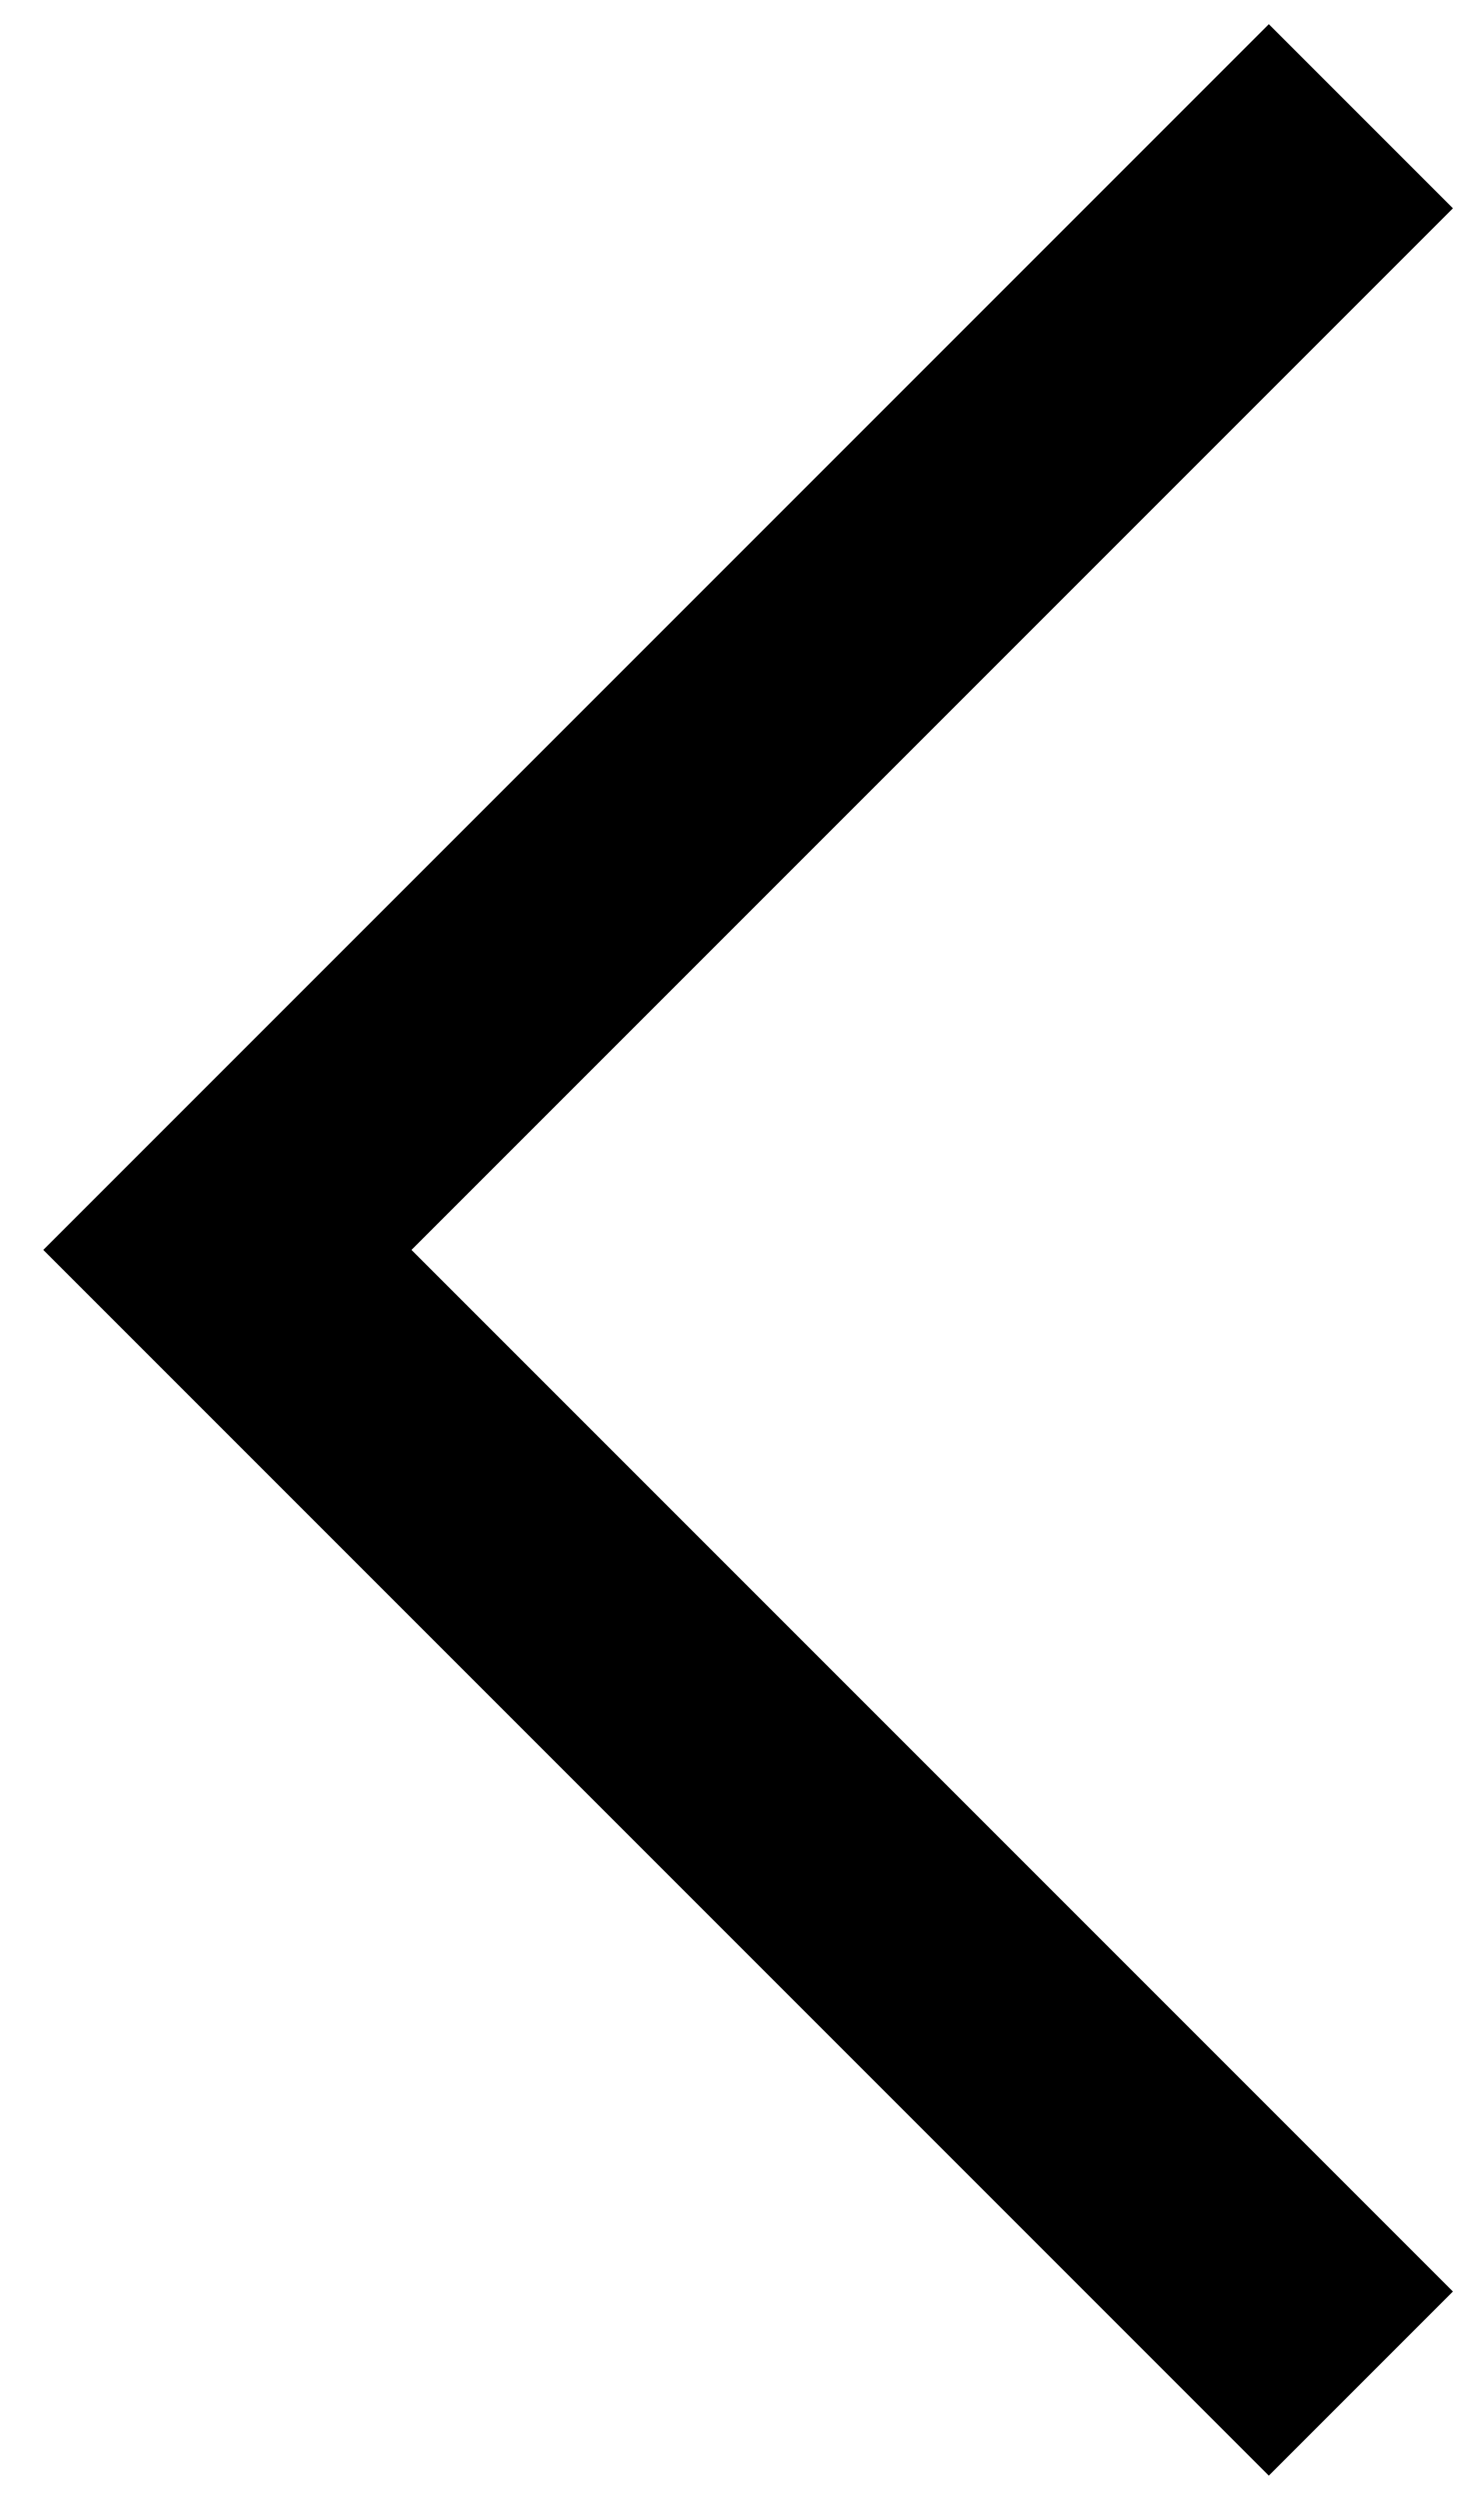 <svg width="28" height="48" viewBox="0 0 28 48" fill="none" xmlns="http://www.w3.org/2000/svg">
<path d="M24.367 4L4.367 24L24.367 44" stroke="black" stroke-width="5" stroke-linecap="square"/>
</svg>
